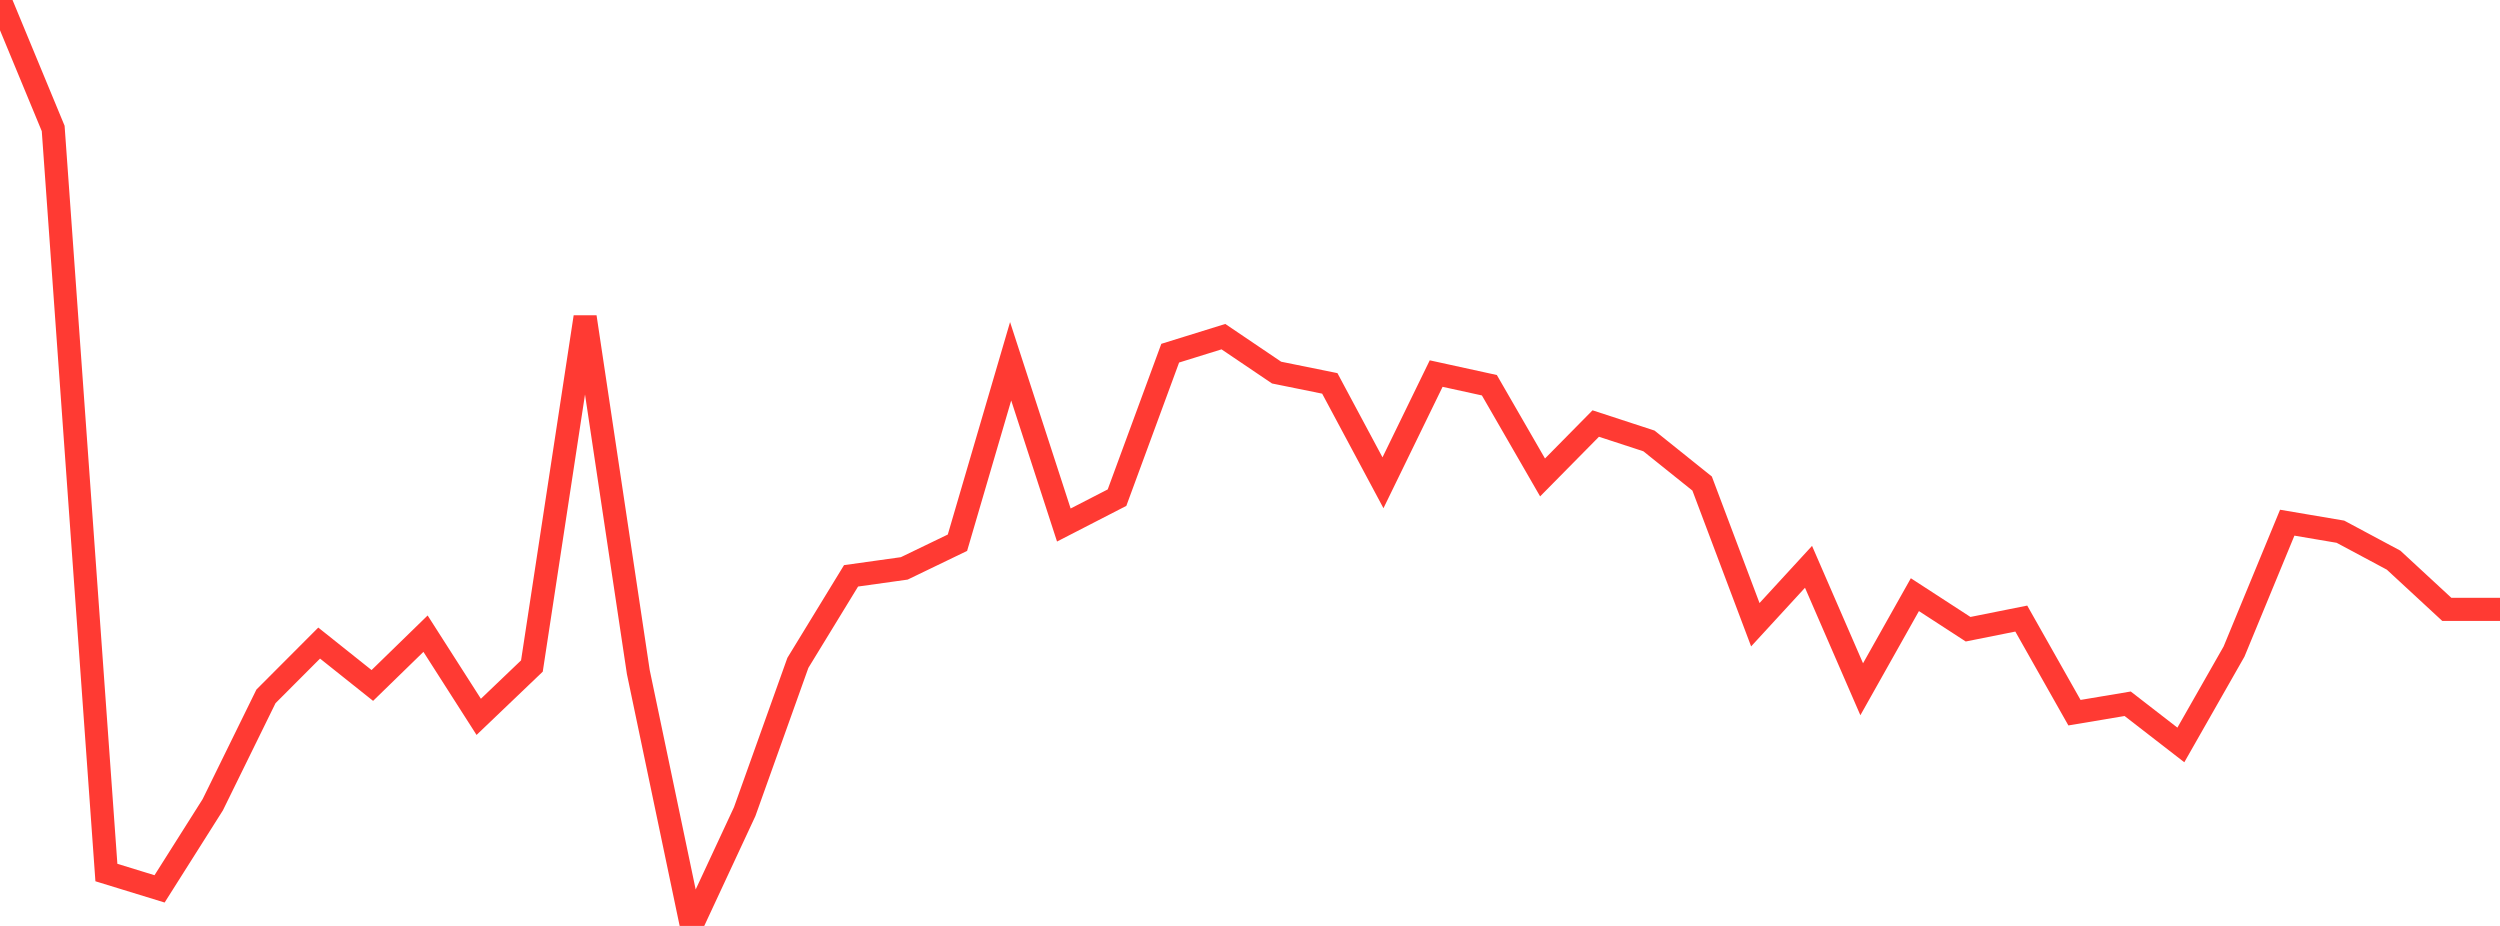 <?xml version="1.0" standalone="no"?>
<!DOCTYPE svg PUBLIC "-//W3C//DTD SVG 1.1//EN" "http://www.w3.org/Graphics/SVG/1.1/DTD/svg11.dtd">

<svg width="135" height="50" viewBox="0 0 135 50" preserveAspectRatio="none" 
  xmlns="http://www.w3.org/2000/svg"
  xmlns:xlink="http://www.w3.org/1999/xlink">


<polyline points="0.0, 0.0 2.872, 6.937 5.745, 47.117 8.617, 47.999 11.489, 43.457 14.362, 37.604 17.234, 34.726 20.106, 37.015 22.979, 34.218 25.851, 38.71 28.723, 35.965 31.596, 17.118 34.468, 36.287 37.34, 50.0 40.213, 43.829 43.085, 35.795 45.957, 31.095 48.83, 30.693 51.702, 29.307 54.574, 19.509 57.447, 28.351 60.319, 26.873 63.191, 19.072 66.064, 18.179 68.936, 20.12 71.809, 20.703 74.681, 26.07 77.553, 20.173 80.426, 20.802 83.298, 25.782 86.17, 22.871 89.043, 23.81 91.915, 26.112 94.787, 33.735 97.66, 30.608 100.532, 37.22 103.404, 32.112 106.277, 33.978 109.149, 33.403 112.021, 38.485 114.894, 38.003 117.766, 40.227 120.638, 35.184 123.511, 28.225 126.383, 28.712 129.255, 30.249 132.128, 32.906 135.0, 32.906" fill="none" stroke="#ff3a33" stroke-width="1.25"/>

</svg>